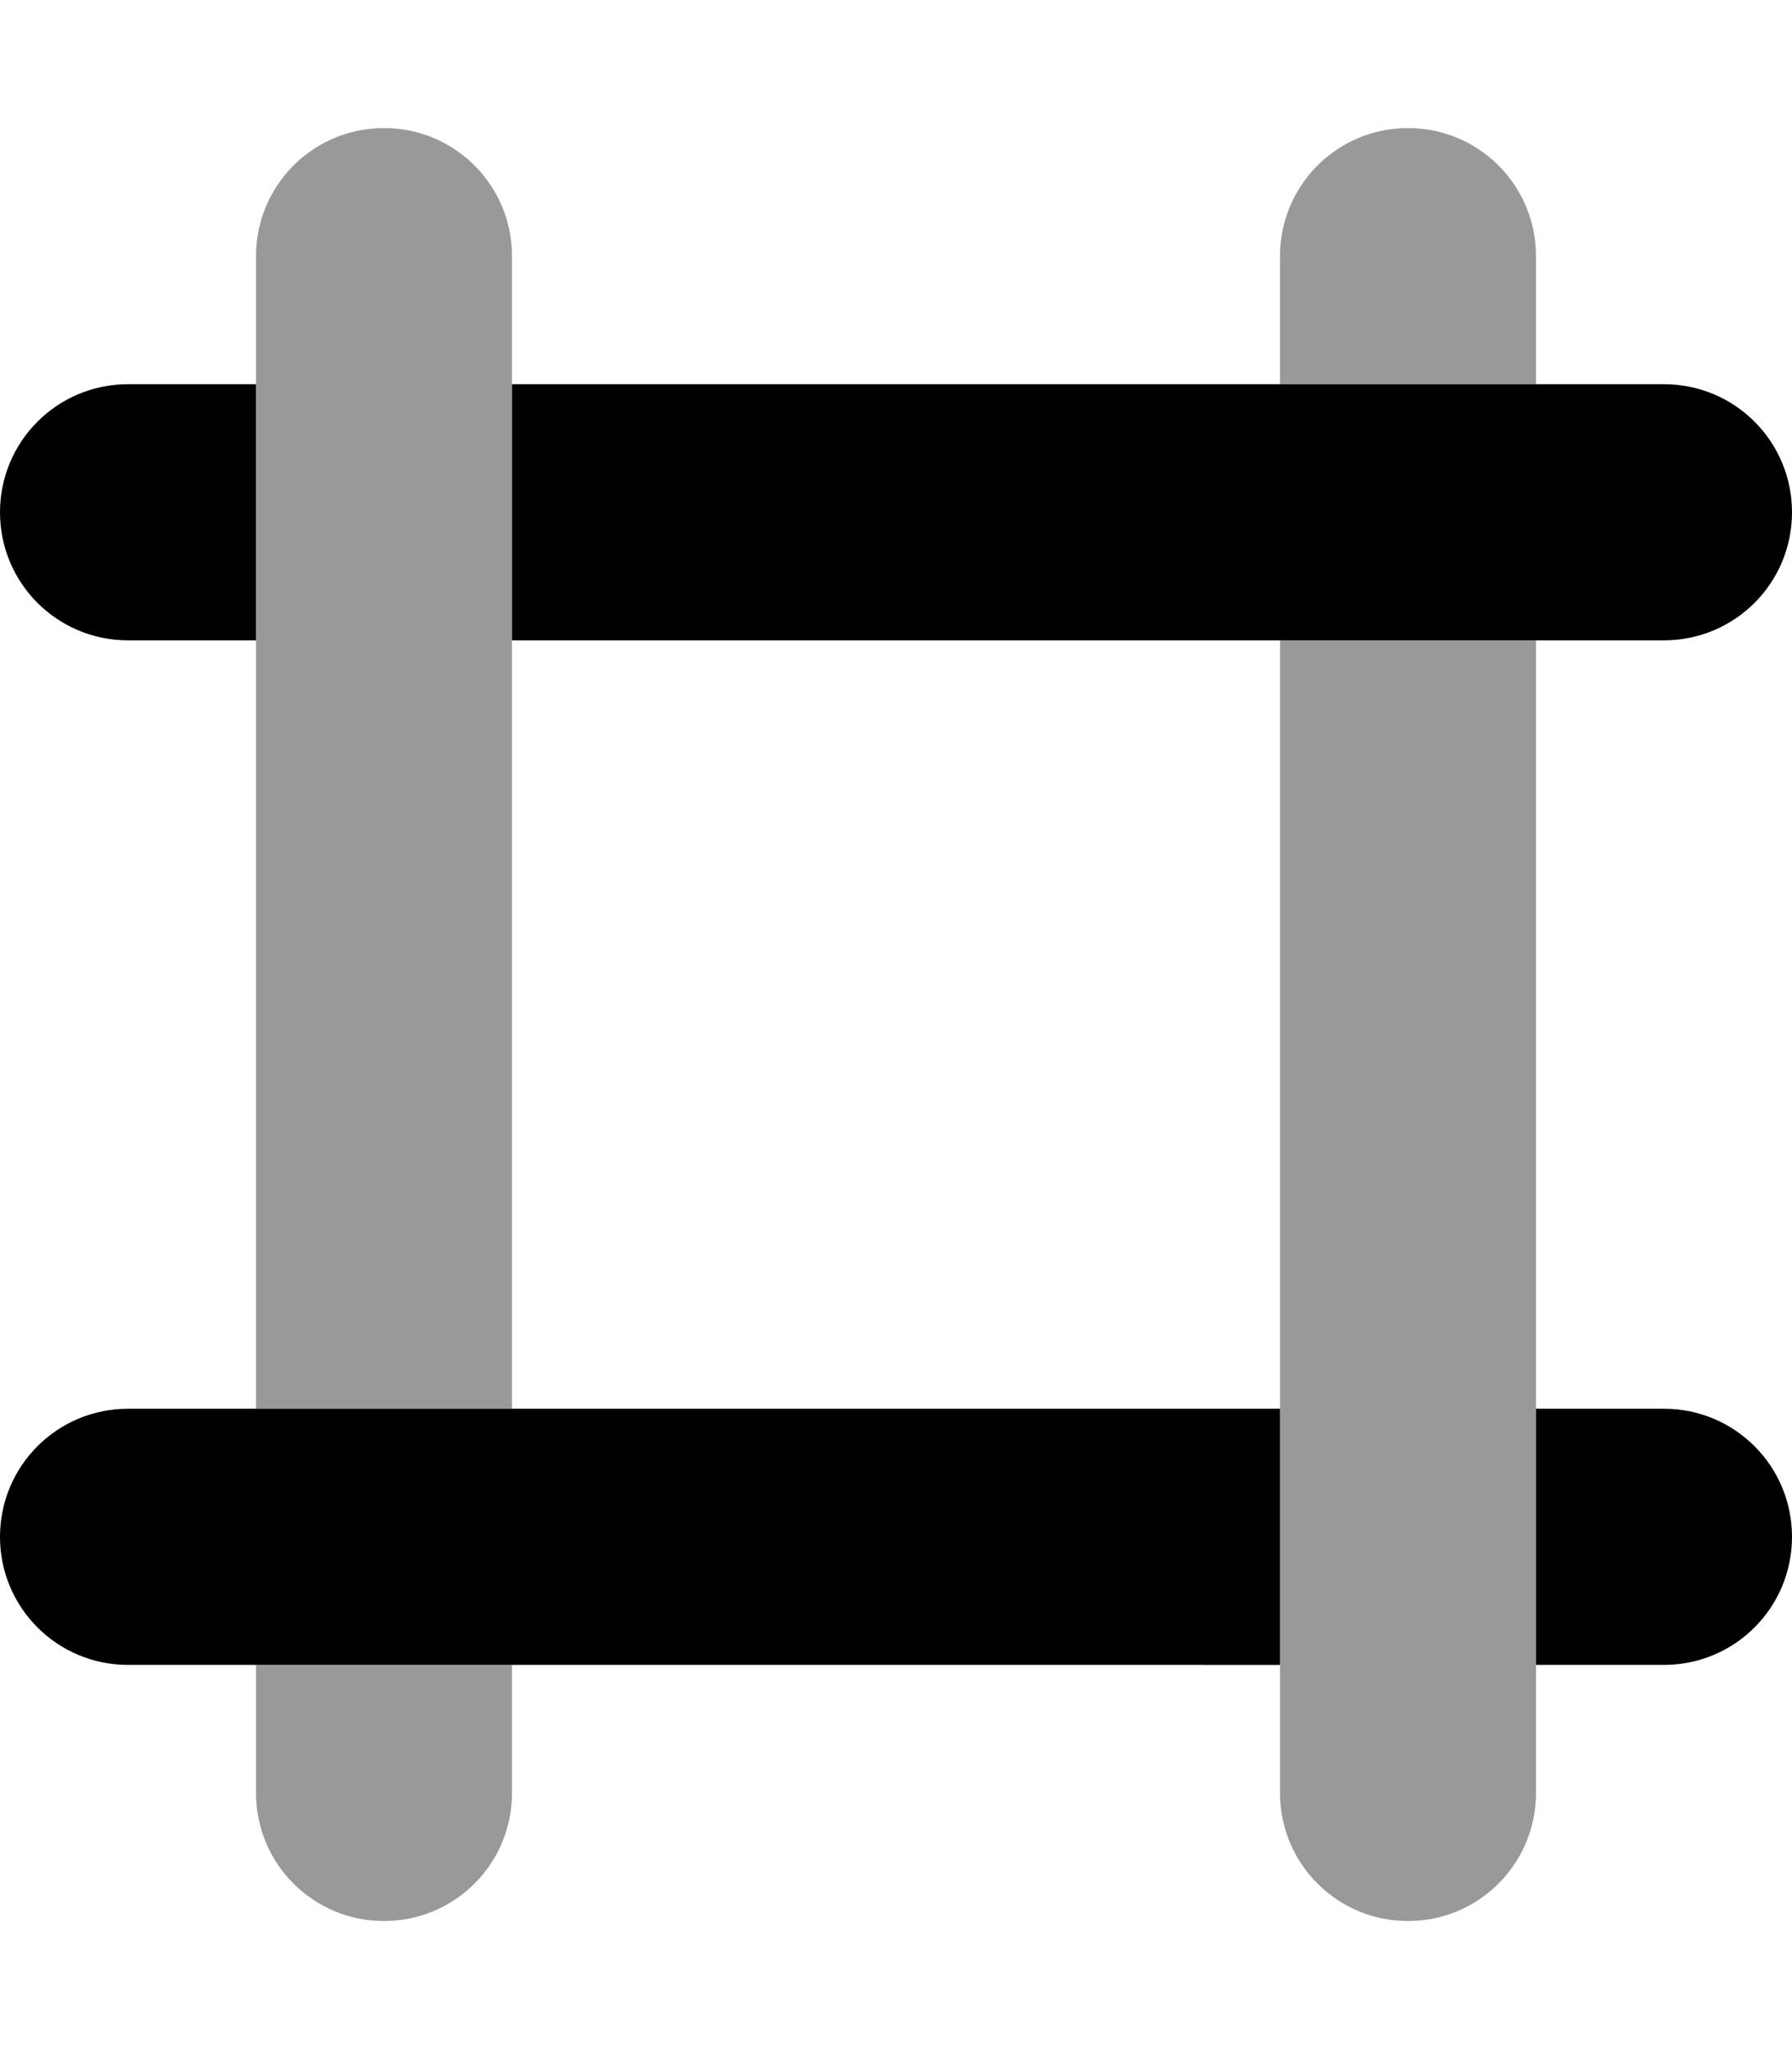 <svg xmlns="http://www.w3.org/2000/svg" viewBox="0 0 448 512"><!--! Font Awesome Pro 6.4.0 by @fontawesome - https://fontawesome.com License - https://fontawesome.com/license (Commercial License) Copyright 2023 Fonticons, Inc. --><defs><style>.fa-secondary{opacity:.4}</style></defs><path class="fa-primary" d="M416 96c17.7 0 32 14.3 32 32s-14.3 32-32 32l-288 0V96H416zM32 96H64v64l-32 0c-17.7 0-32-14.3-32-32s14.3-32 32-32zm0 320c-17.7 0-32-14.3-32-32s14.3-32 32-32l288 0v64L32 416zm384 0H384V352h32c17.7 0 32 14.3 32 32s-14.3 32-32 32z"/><path class="fa-secondary" d="M64 64c0-17.7 14.3-32 32-32s32 14.3 32 32l0 288H64L64 64zm0 384V416h64l0 32c0 17.7-14.3 32-32 32s-32-14.3-32-32zm320 0c0 17.7-14.3 32-32 32s-32-14.3-32-32l0-288 64 0 0 288zm0-384V96l-64 0V64c0-17.7 14.3-32 32-32s32 14.3 32 32z"/></svg>